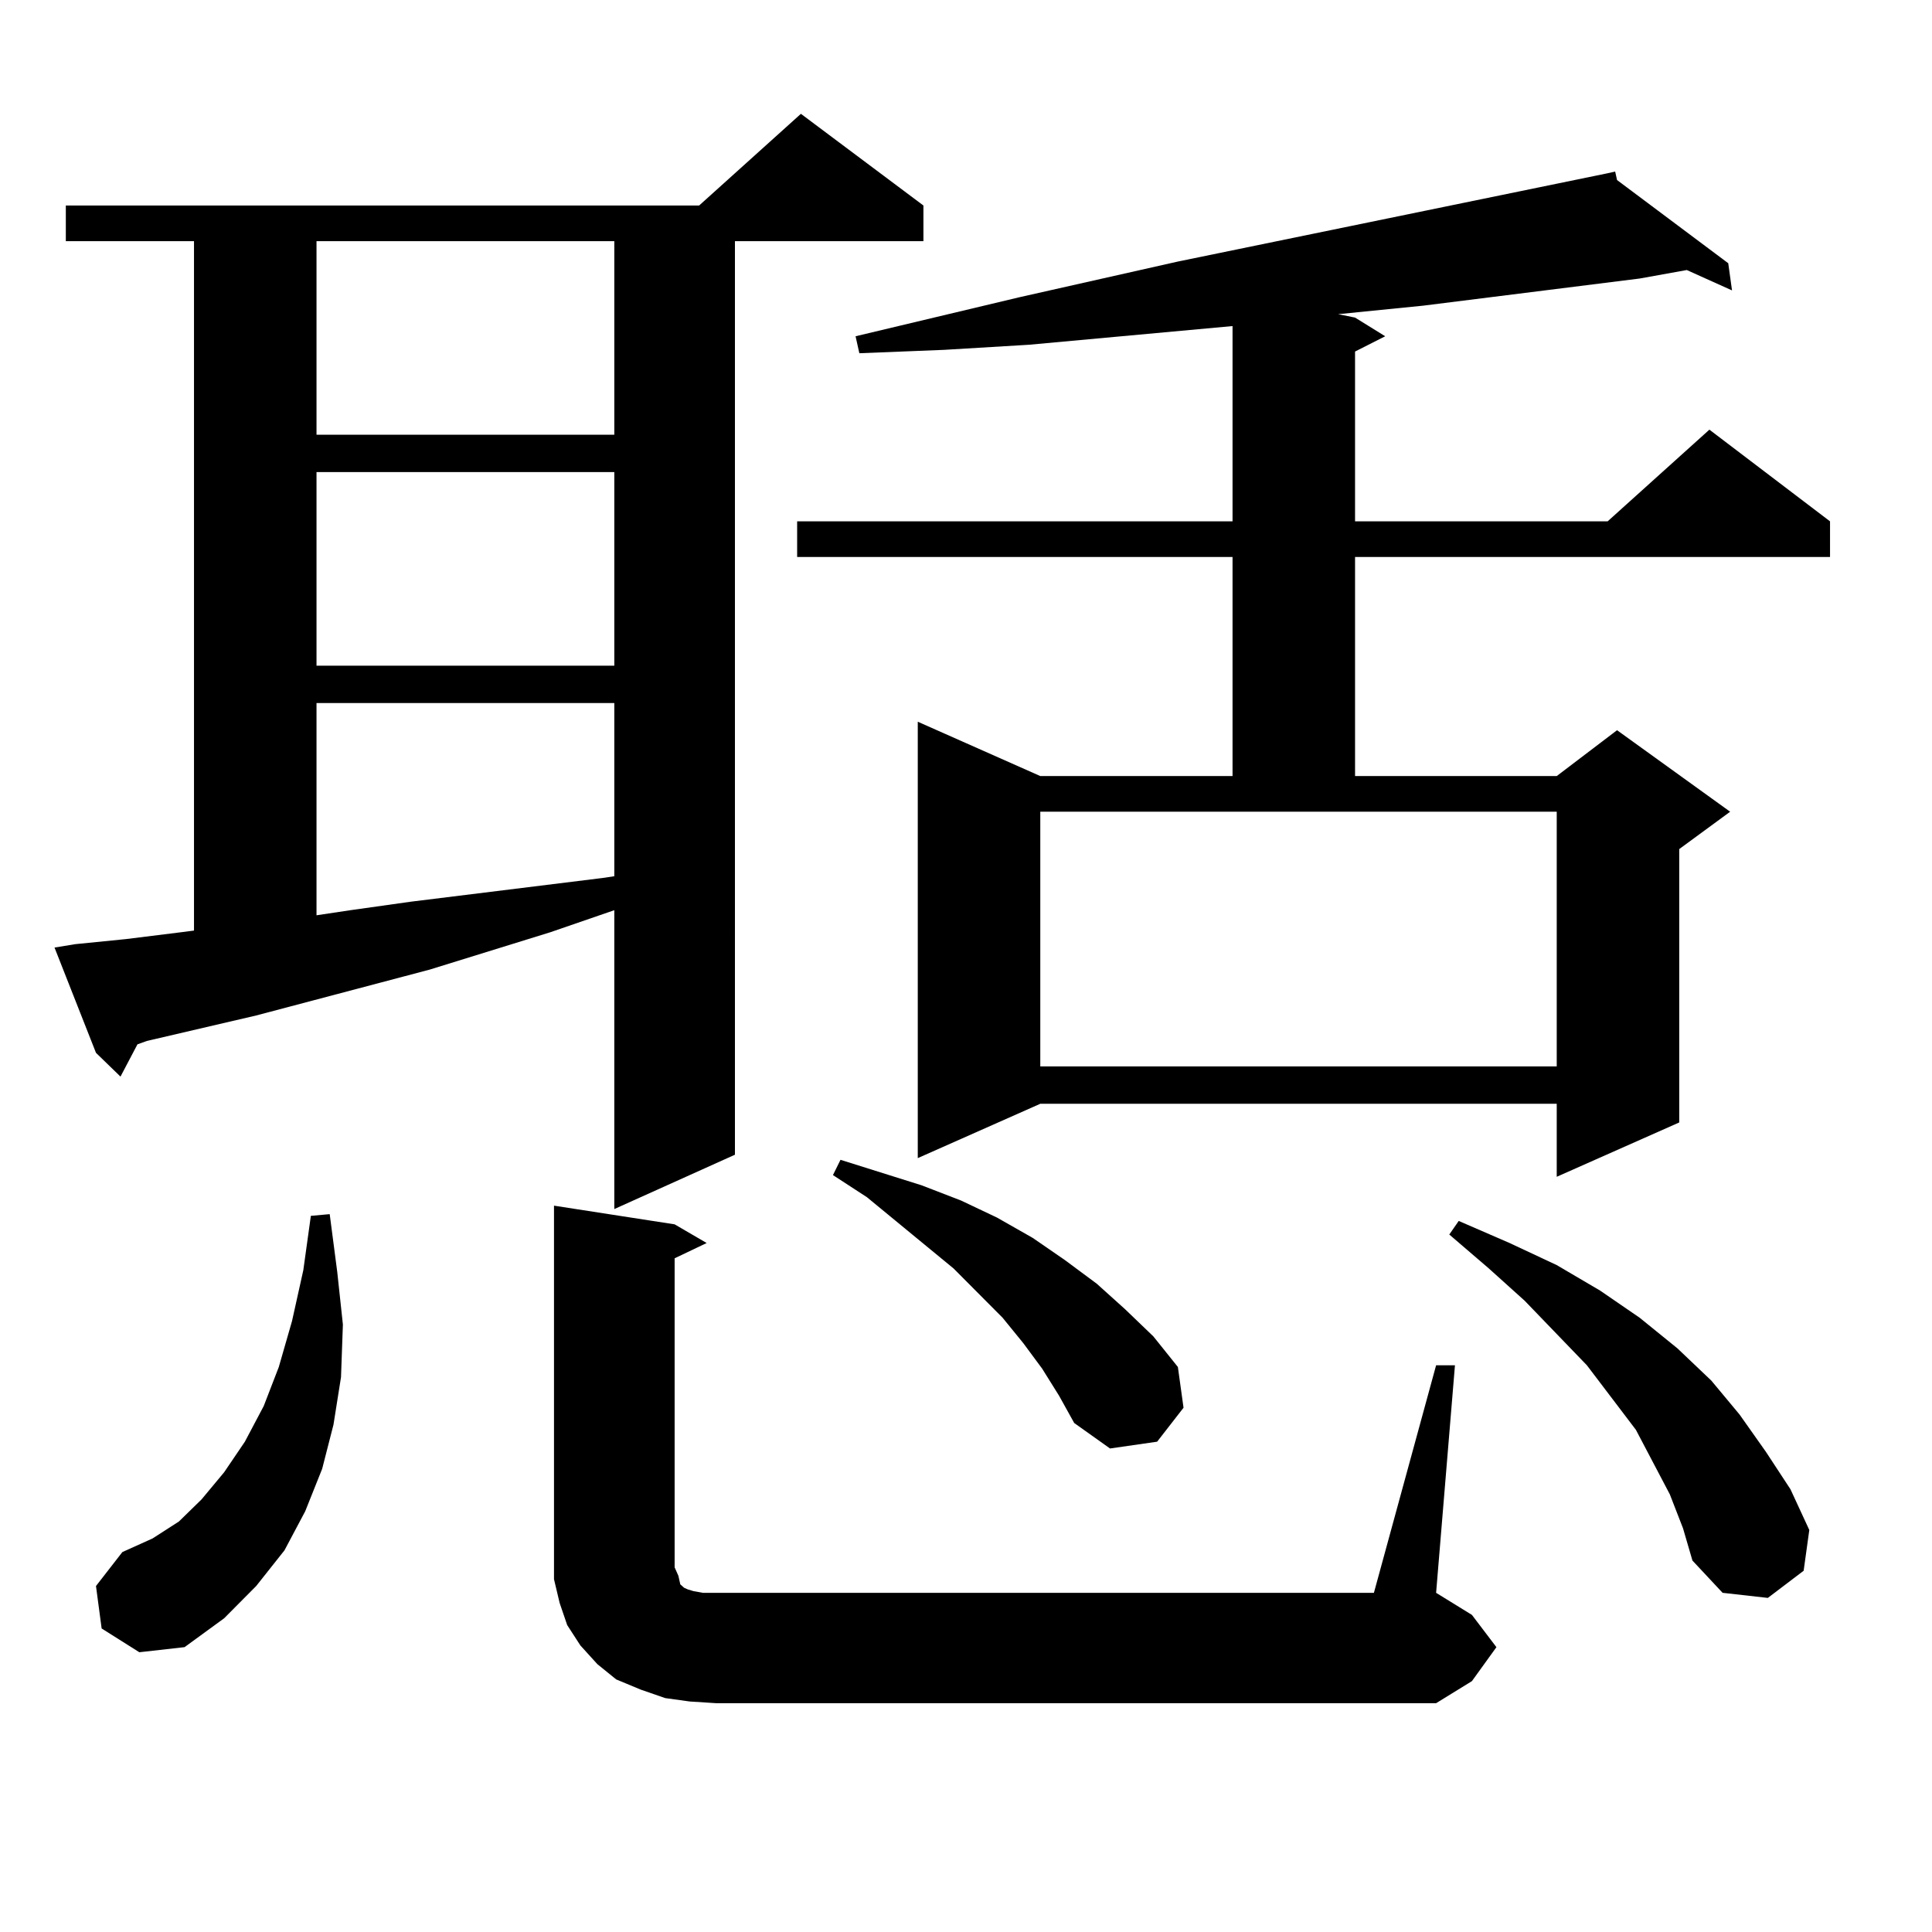 <?xml version="1.0" encoding="utf-8"?>
<!-- Generator: Adobe Illustrator 16.0.0, SVG Export Plug-In . SVG Version: 6.00 Build 0)  -->
<!DOCTYPE svg PUBLIC "-//W3C//DTD SVG 1.1//EN" "http://www.w3.org/Graphics/SVG/1.1/DTD/svg11.dtd">
<svg version="1.1" id="图层_1" xmlns="http://www.w3.org/2000/svg" xmlns:xlink="http://www.w3.org/1999/xlink" x="0px" y="0px"
	 width="1000px" height="1000px" viewBox="0 0 1000 1000" enable-background="new 0 0 1000 1000" xml:space="preserve">
<path d="M38.95,488.695l26.341-2.637l28.292-3.516l6.829-0.879V124.828h-66.34v-18.457h327.797l52.682-47.461l63.413,47.461v18.457
	h-97.559V597.68l-62.438,28.125V471.117l-33.17,11.426l-62.438,19.336l-89.754,23.73l-56.584,13.184l-4.878,1.758l-8.78,16.699
	l-12.683-12.305l-21.463-54.492L38.95,488.695z M52.608,842.895l-2.927-21.973l13.658-17.578l15.609-7.031l13.658-8.789
	l11.707-11.426l11.707-14.063l10.731-15.82l9.756-18.457l7.805-20.215l6.829-23.73l5.854-26.367l3.902-28.125l9.756-0.879
	l3.902,29.883l2.927,27.246l-0.976,27.246l-3.902,24.609l-5.854,22.852l-8.78,21.973l-10.731,20.215l-14.634,18.457l-16.585,16.699
	l-20.487,14.941l-23.414,2.637L52.608,842.895z M163.825,124.828v100.195h154.143V124.828H163.825z M163.825,244.359v100.195
	h154.143V244.359H163.825z M163.825,363.891v109.863l17.561-2.637l31.219-4.395l99.51-12.305l5.854-0.879v-89.648H163.825z
	 M356.991,880.688l-12.683-1.758l-12.683-4.395l-12.683-5.273l-9.756-7.91l-8.78-9.668l-6.829-10.547l-3.902-11.426l-2.927-12.305
	v-12.305V624.047l62.438,9.668l16.585,9.668l-16.585,7.91v159.961l1.951,4.395l0.976,4.395l0.976,0.879l0.976,0.879l1.951,0.879
	l2.927,0.879l4.878,0.879h347.309l32.194-117.773h9.756l-9.756,117.773l18.536,11.426l12.683,16.699l-12.683,17.578l-18.536,11.426
	H370.649L356.991,880.688z M836.979,93.188l57.56,43.066l1.951,14.063l-23.414-10.547l-24.39,4.395l-112.192,14.063l-43.901,4.395
	l8.78,1.758l15.609,9.668l-15.609,7.91v87.891h130.729l52.682-47.461l62.438,47.461v18.457H701.373v113.379h104.388l31.219-23.73
	l58.535,42.188l-26.341,19.336V580.98l-63.413,28.125v-37.793H538.45l-63.413,28.125V373.559l63.413,28.125h99.51V288.305H412.6
	v-18.457h225.36V168.773l-105.363,9.668l-43.901,2.637l-43.901,1.758l-1.951-8.789l84.876-20.215l81.949-18.457l222.434-45.703
	v-0.879v0.879l3.902-0.879L836.979,93.188z M539.426,708.422l-9.756-13.184l-10.731-13.184l-25.365-25.488l-44.877-36.914
	l-17.561-11.426l3.902-7.91l41.95,13.184l20.487,7.91l18.536,8.789l18.536,10.547l16.585,11.426l16.585,12.305l14.634,13.184
	l14.634,14.063l12.683,15.82l2.927,21.094l-13.658,17.578l-24.39,3.516l-18.536-13.184l-7.805-14.063L539.426,708.422z
	 M538.45,420.141v131.836h267.311V420.141H538.45z M864.296,773.461l-17.561-33.398l-25.365-33.398l-32.194-33.398l-18.536-16.699
	l-20.487-17.578l4.878-7.031l26.341,11.426l24.39,11.426l22.438,13.184l20.487,14.063l19.512,15.82l17.561,16.699l14.634,17.578
	l13.658,19.336l12.683,19.336l9.756,21.094l-2.927,21.094l-18.536,14.063l-23.414-2.637l-15.609-16.699l-4.878-16.699
	L864.296,773.461z"/>
</svg>
